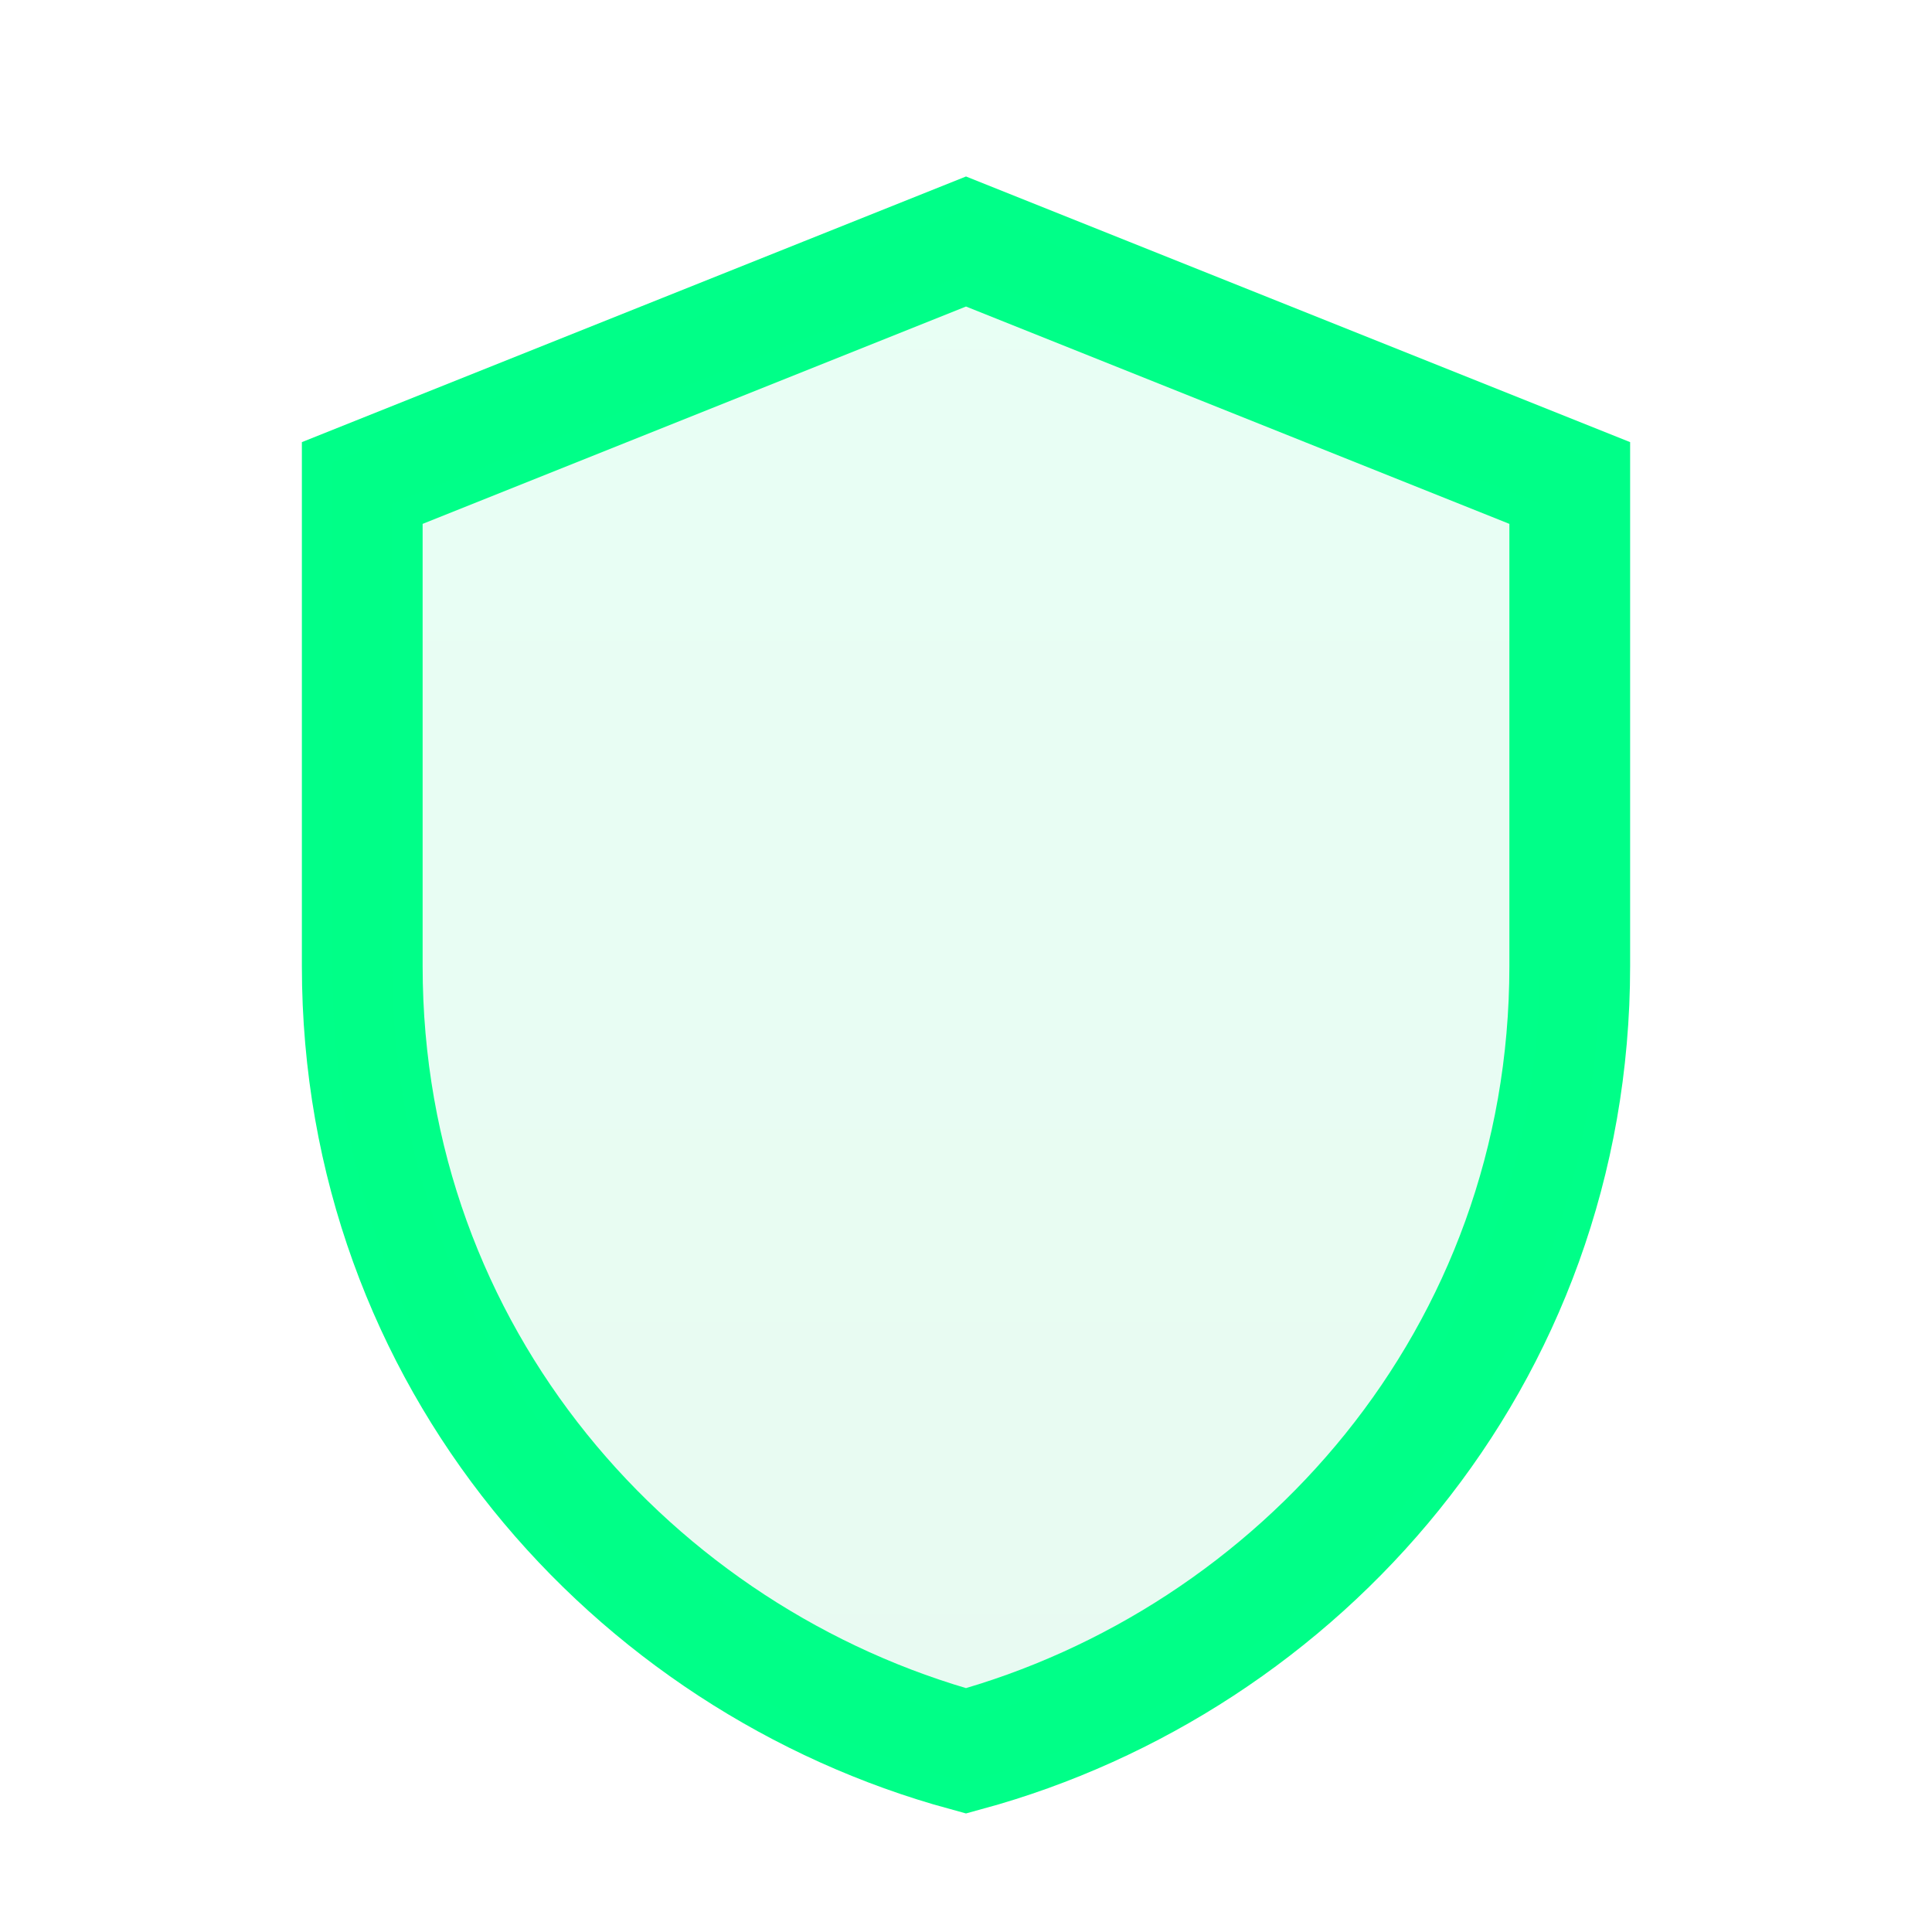<svg width="32" height="32" viewBox="0 0 32 32" fill="none" xmlns="http://www.w3.org/2000/svg">
  <defs>
    <filter id="glow">
      <feGaussianBlur stdDeviation="2" result="coloredBlur"/>
      <feMerge>
        <feMergeNode in="coloredBlur"/>
        <feMergeNode in="SourceGraphic"/>
      </feMerge>
    </filter>
    <linearGradient id="shieldGradient" x1="0%" y1="0%" x2="0%" y2="100%">
      <stop offset="0%" style="stop-color:#00ff88;stop-opacity:1" />
      <stop offset="100%" style="stop-color:#00cc6a;stop-opacity:1" />
    </linearGradient>
  </defs>
  <!-- Glow effect background -->
  <path d="M16 4L6 8V16C6 22.5 10.5 27.5 16 29C21.5 27.5 26 22.5 26 16V8L16 4Z" fill="url(#shieldGradient)" opacity="0.3" filter="url(#glow)"/>
  <!-- Main shield shape -->
  <path d="M16 4L6 8V16C6 22.5 10.5 27.5 16 29C21.5 27.5 26 22.5 26 16V8L16 4Z" stroke="#00ff88" stroke-width="2" fill="none" filter="url(#glow)"/>
  <!-- Inner highlight -->
  <path d="M16 4L6 8V16C6 22.5 10.5 27.5 16 29C21.5 27.5 26 22.5 26 16V8L16 4Z" stroke="#00ff88" stroke-width="1" fill="none" opacity="0.6"/>
</svg>

